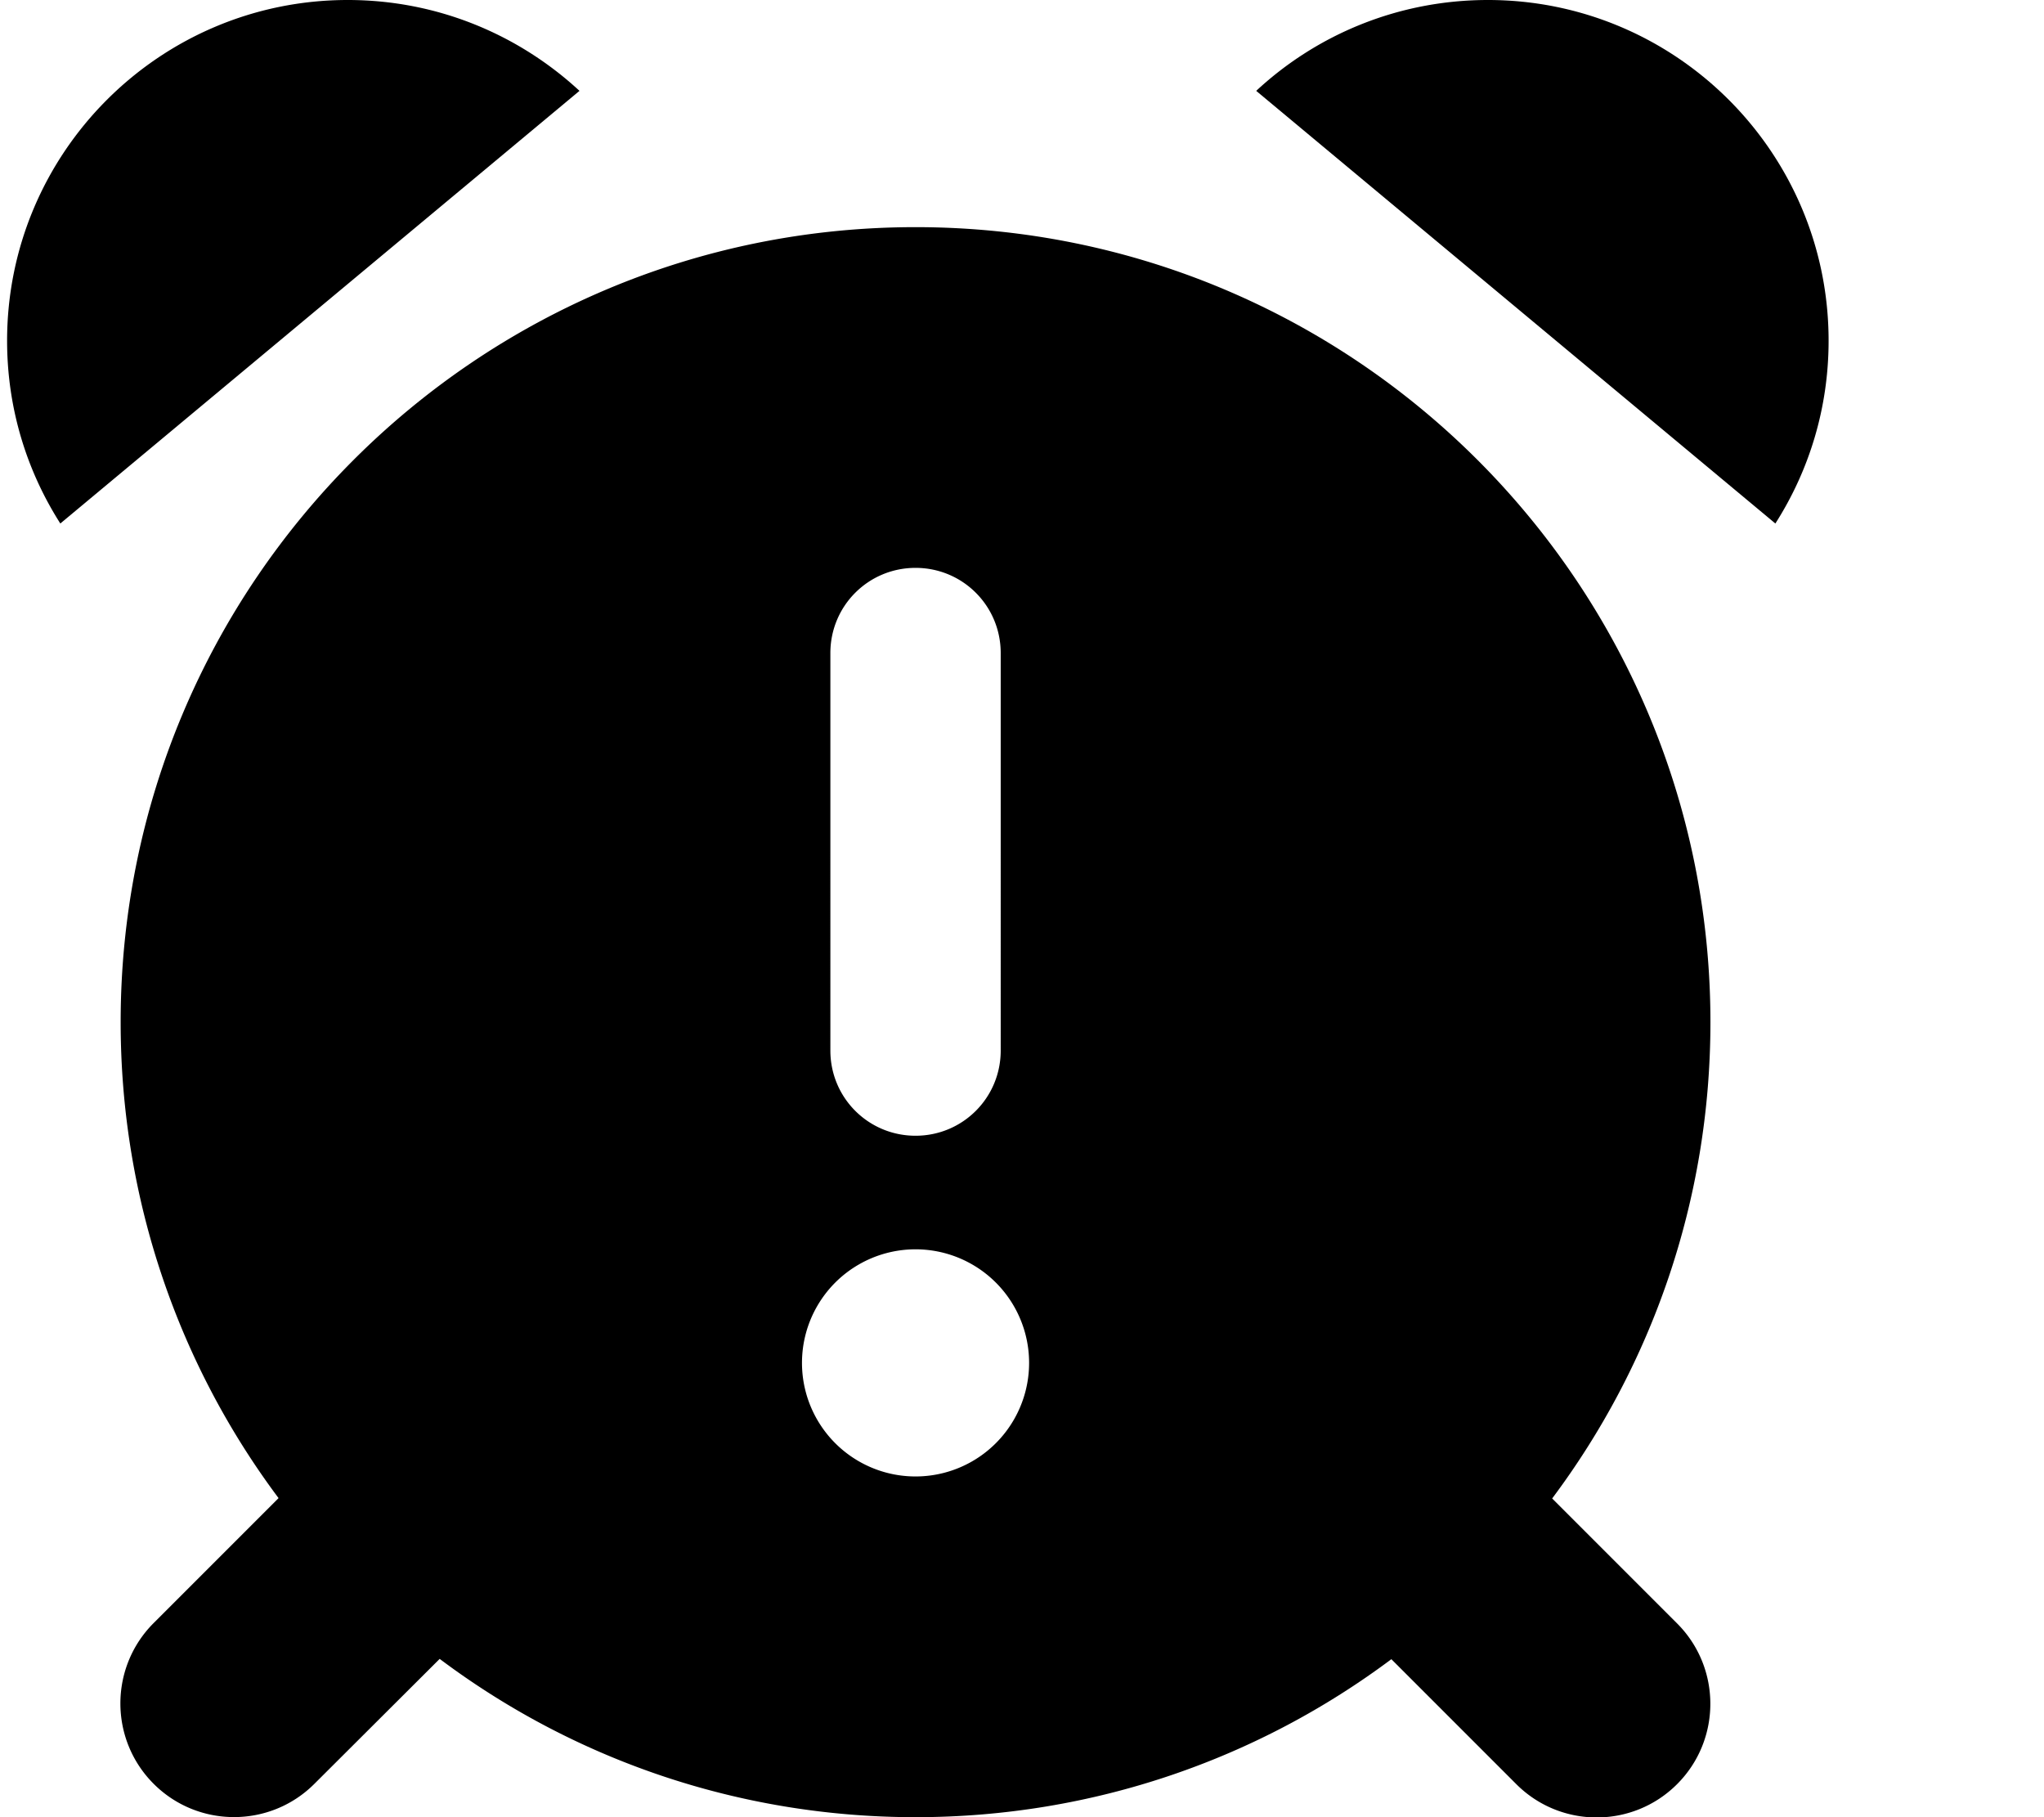 <svg xmlns="http://www.w3.org/2000/svg" viewBox="0 0 576 512"><!--! Font Awesome Pro 6.3.0 by @fontawesome - https://fontawesome.com License - https://fontawesome.com/license (Commercial License) Copyright 2023 Fonticons, Inc. --><path d="M17 147.5C7.5 132.6 2 115 2 96C2 43 45 0 98 0c25.2 0 48.1 9.7 65.3 25.6L17 147.5zM392.2 467.4C354.8 495.4 308.3 512 258 512s-96.8-16.6-134.1-44.6L88.6 502.6c-12.5 12.5-32.8 12.5-45.3 0s-12.5-32.8 0-45.3l35.2-35.2C50.6 384.8 34 338.3 34 288C34 164.3 134.3 64 258 64s224 100.3 224 224c0 50.3-16.6 96.8-44.6 134.2l35.2 35.2c12.5 12.5 12.5 32.8 0 45.3s-32.8 12.5-45.3 0l-35.2-35.2zM354 25.6C371.1 9.7 394.1 0 419.3 0c53 0 96 43 96 96c0 19-5.5 36.6-15 51.5L354 25.6zM290 384a32 32 0 1 0 -64 0 32 32 0 1 0 64 0zm-8-200c0-13.3-10.7-24-24-24s-24 10.7-24 24V296c0 13.3 10.7 24 24 24s24-10.7 24-24V184z"/></svg>